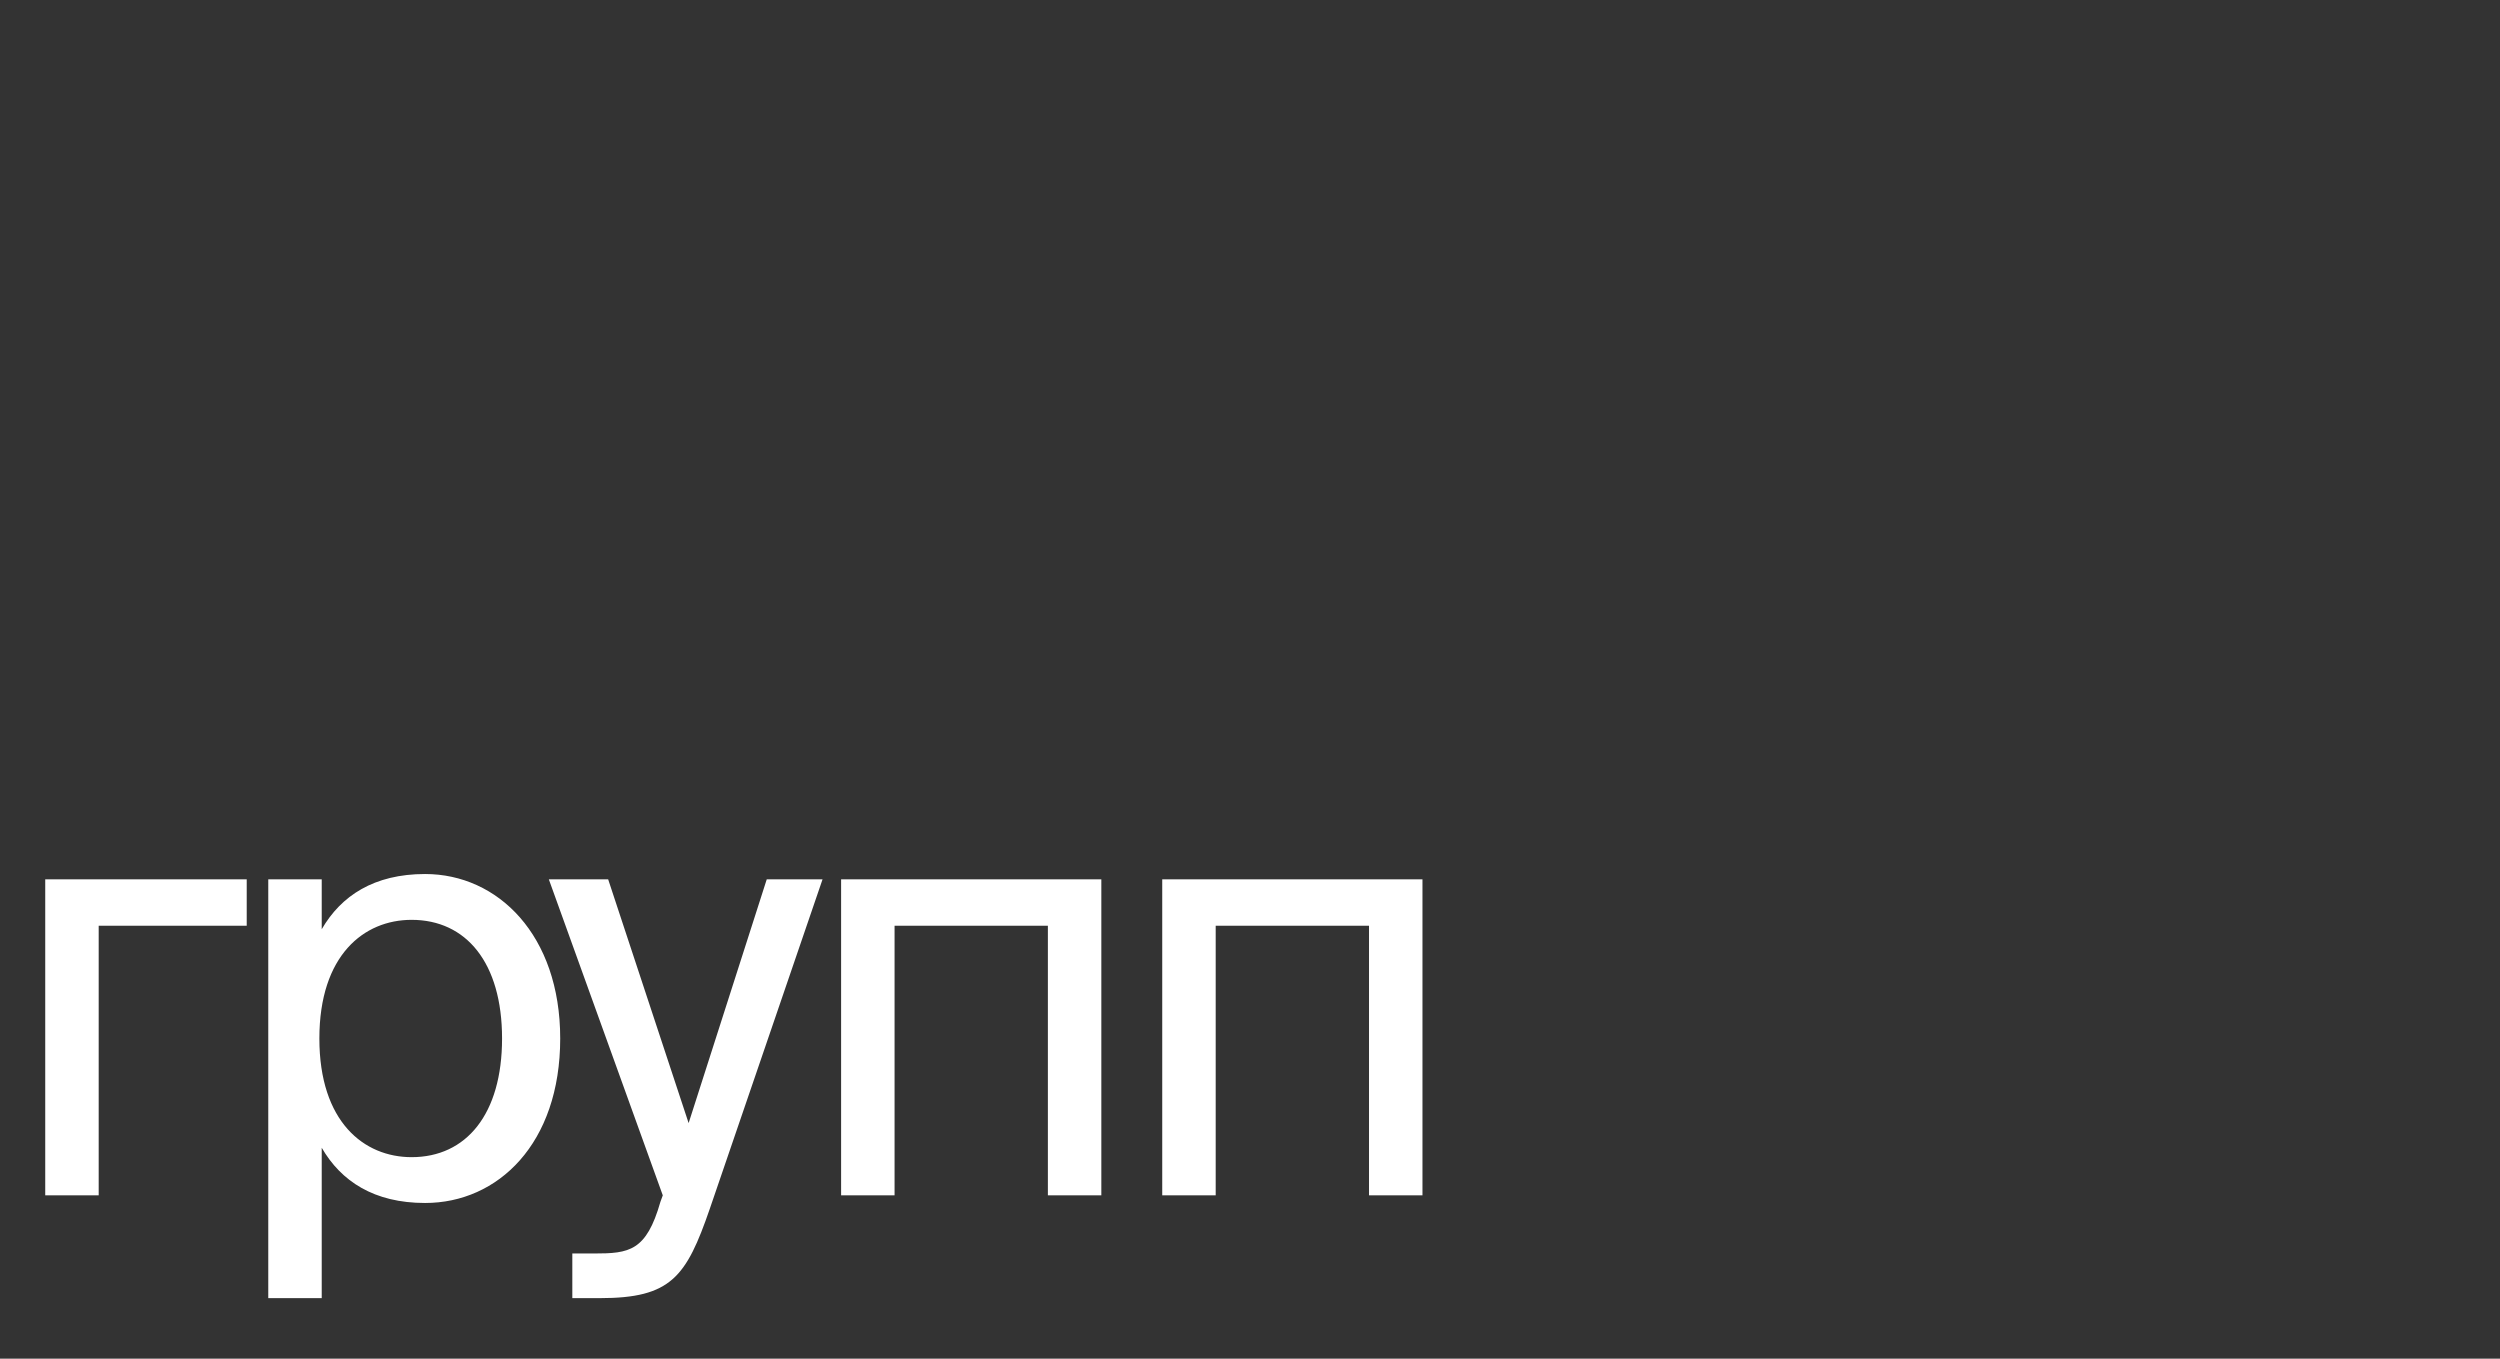 <?xml version="1.0" encoding="UTF-8"?> <svg xmlns="http://www.w3.org/2000/svg" width="322" height="175" viewBox="0 0 322 175" fill="none"><rect x="0" y="0" width="322" height="175" fill="#333333" stroke="none"/><path d="M31.777 119.233H12.711V153.96H5.826V113.255H31.777V119.233ZM34.553 113.255H41.438V119.686C43.934 115.374 48.171 112.574 54.754 112.574C64.135 112.574 72.155 120.443 72.155 133.759C72.155 147.302 64.135 154.944 54.754 154.944C48.171 154.944 43.934 152.144 41.438 147.832V167.2H34.553V113.255ZM41.135 133.759C41.135 144.503 46.885 149.042 53.014 149.042C60.05 149.042 64.665 143.519 64.665 133.759C64.665 123.999 60.05 118.476 53.014 118.476C46.885 118.476 41.135 123.015 41.135 133.759ZM73.715 167.2V161.45H76.514C81.053 161.45 83.248 161.148 85.063 154.792L85.366 153.96L70.688 113.255H78.33L88.695 144.654L98.758 113.255H105.945L91.419 155.7C88.392 164.477 86.425 167.2 77.27 167.2H73.715ZM141.852 113.255V153.96H134.967V119.233H115.22V153.96H108.335V113.255H141.852ZM183.214 113.255V153.96H176.329V119.233H156.581V153.96H149.696V113.255H183.214Z" fill="white"></path></svg> 